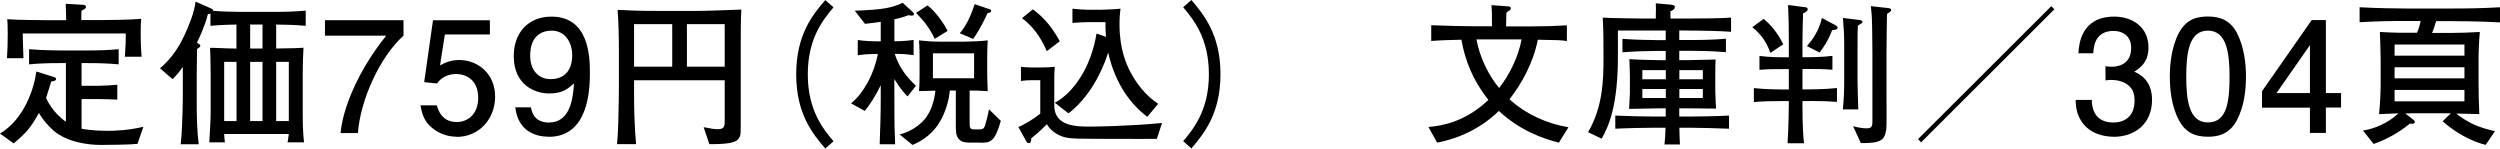 <?xml version="1.0" encoding="UTF-8"?>
<svg id="_レイヤー_2" data-name="レイヤー 2" xmlns="http://www.w3.org/2000/svg" viewBox="0 0 258.73 15.37">
  <g id="txt">
    <g>
      <path d="M14.23,14.89c-.58,.08-3.12,.11-3.78,.11-1.3,0-3.52-.27-4.93-1.5-.54-.48-1.14-1.17-1.49-1.81-.88,1.58-1.34,2.08-2.62,3.15l-1.41-1.02c2.53-1.5,3.54-4.71,3.76-6.42l1.78,.56c.11,.03,.26,.08,.26,.22,0,.16-.13,.19-.5,.26-.08,.27-.45,1.46-.53,1.7,.06,.16,.69,1.52,2.05,2.46V6.53h-.72c-.98,0-2.13,.03-3.09,.13v-1.57c1.2,.11,2.72,.13,3.09,.13h3.06c1.04,0,2.08-.03,3.12-.13v1.57c-1.04-.1-2.08-.13-3.12-.13h-.72v2.35h1.7c.5,0,1.49-.06,2-.11v1.54c-.37-.03-1.74-.06-2.05-.06h-1.65v3.07c.26,.05,1.22,.22,2.62,.22,.72,0,2.16-.03,3.78-.42l-.61,1.76Zm-1.31-9.01c.08-1.1,.1-1.57,.1-2.42H2.35c.02,.82,.02,1.1,.08,2.56H.72c.06-.82,.08-1.7,.08-2.51,0-.91-.02-1.14-.05-1.52,1.02,.08,3.63,.1,4.13,.1h1.97c-.02-.56-.03-1.46-.05-1.7l1.81,.11c.06,0,.29,.02,.29,.22,0,.18-.29,.3-.46,.38-.02,.22-.02,.3-.03,.98h1.81c1.01,0,3.3-.03,4.39-.13-.03,.37-.05,.77-.05,1.47,0,1.26,.06,2.1,.1,2.45h-1.73Z"/>
      <path d="M28.58,2.54v2.48c1.98-.02,2.29-.05,2.83-.08-.05,.88-.08,1.75-.08,2.62v4.4c0,1.41,.08,2.32,.14,2.77h-1.71c.03-.16,.06-.32,.13-.86h-6.69c.02,.3,.03,.56,.08,.86h-1.62c.05-.78,.14-2.37,.14-2.95V7.64c0-1.3-.03-1.95-.06-2.69,.32,0,.46,0,1.63,.05,.66,.02,.86,.03,1.1,.03V2.54c-1.65,.03-2.24,.1-2.69,.13V1.42c-.1,.02-.13,.03-.26,.03-.34,1.34-.96,2.61-1.14,2.96l.19,.13c.14,.1,.16,.11,.16,.19,0,.16-.26,.29-.34,.34,0,.34-.03,2.43-.03,2.59v3.12c0,.78,0,2.59,.21,4.15h-1.87c.22-1.91,.22-5.17,.22-5.39v-2.61c-.45,.64-.8,1.01-1.06,1.26l-1.3-1.12c.86-.75,1.7-1.67,2.51-3.38,.5-1.07,1.04-2.42,1.17-3.52l1.68,.74c.08,.03,.14,.13,.14,.21,.83,.08,2.32,.11,2.99,.11h3.26c1.1,0,2.23-.03,3.33-.13v1.57c-.88-.08-2.21-.13-3.1-.13Zm-4.1,3.86h-1.28v6.13h1.28V6.4Zm2.69-3.86h-1.28v2.48h1.28V2.54Zm0,3.86h-1.28v6.13h1.28V6.4Zm2.72,0h-1.31v6.13h1.31V6.4Z"/>
      <path d="M37.04,13.77h-1.79c.19-2.34,1.65-6.26,4.72-10.08h-6.34v-1.6h8.13v1.6c-2.45,2.19-4.47,6.67-4.72,10.08Z"/>
      <path d="M47.27,14.15c-.59,0-1.36-.13-2.13-.61-1.31-.83-1.47-1.83-1.62-2.64h1.68c.42,1.5,1.38,1.73,2.08,1.73,1.06,0,2.21-.75,2.21-2.51,0-1.94-1.36-2.46-2.27-2.46-.24,0-1.31,0-1.99,.98l-1.33-.14,.91-6.4h5.89v1.47h-4.66l-.5,3.2c.46-.26,1.09-.56,1.99-.56,1.92,0,3.71,1.41,3.71,3.78s-1.7,4.18-3.99,4.18Z"/>
      <path d="M56.79,14.15c-1.31,0-3.17-.53-3.46-3.04h1.62c.08,.45,.32,1.57,1.86,1.57,2.21,0,2.5-2.5,2.59-4.05-.69,.61-1.2,1.04-2.58,1.04s-3.65-.8-3.65-3.87c0-2.42,1.5-4.08,3.91-4.08,3.89,0,3.97,4.19,3.97,5.81,0,1.74-.14,6.63-4.26,6.63Zm.3-10.98c-.9,0-2.22,.43-2.22,2.59,0,1.71,1.06,2.43,2.08,2.43,1.98,0,2.27-1.58,2.27-2.46,0-1.33-.72-2.56-2.13-2.56Z"/>
      <path d="M76.66,4.58v7.96c0,1.26,0,1.41-.11,1.63-.22,.45-.62,.77-3.14,.75l-.59-1.76c.8,.16,1.07,.21,1.47,.21,.54,0,.71-.18,.71-.75v-4.31h-9.38v.9c0,1.9,.03,3.81,.21,5.71h-1.97c.05-.56,.1-1.2,.13-2.32,.05-2.46,.06-2.74,.06-3.33V5.23c0-1.41-.03-2.82-.13-4.21,1.1,.06,2.02,.11,4.29,.11h3.84c1.07,0,3.07-.08,4.67-.14-.06,1.12-.06,2.38-.06,3.58Zm-7.09-2.08h-3.95V6.9h3.95V2.5Zm5.43,0h-3.91V6.9h3.91V2.5Z"/>
      <path d="M85.41,15.37c-1.25-1.46-3.01-3.54-3.01-7.68s1.76-6.23,3.01-7.68l.85,.75c-1.06,1.26-2.66,3.2-2.66,6.93s1.6,5.67,2.66,6.93l-.85,.75Z"/>
      <path d="M93.92,9.97c-.35-.35-.7-.72-1.36-1.79v1.87c0,3.14,.03,3.49,.08,4.88h-1.6c.06-1.62,.11-3.22,.11-4.83v-1.28c-.62,1.26-1.09,1.95-1.65,2.66l-1.42-.78c1.33-1.09,2.4-3.11,2.77-5.12-.45,0-1.33,.02-2.08,.14v-1.58c.66,.11,1.63,.14,1.92,.14h.46V2.26c-.42,.06-.91,.13-1.63,.21l-1.06-1.36c2.93-.11,3.83-.29,4.96-.82l1.07,.98c.06,.05,.1,.13,.1,.19,0,.13-.14,.16-.22,.16-.1,0-.21-.02-.34-.05-.45,.16-.82,.29-1.47,.43v2.27c.14,0,1.18,0,1.99-.14v1.58c-.78-.13-1.7-.14-1.95-.14,.46,1.5,1.33,2.48,2.19,3.31l-.86,1.09Zm7.54,4.79h-.86c-.58,0-1.06,0-1.38-.38-.3-.38-.3-.72-.3-1.6v-3.41h-.62c-.08,.82-.35,2.18-1.15,3.42-.9,1.41-2.19,1.99-2.71,2.21l-1.34-1.09c1.6-.37,2.51-1.47,2.61-1.58,.62-.77,.98-1.82,1.1-2.95-.51,.02-.62,.02-1.7,.05,.05-.56,.06-1.3,.06-1.87v-1.68c0-.9-.05-1.42-.06-1.7,1.15,.11,1.26,.13,2.29,.13h2.45c.58,0,1.83-.06,2.37-.13-.02,.48-.05,.96-.05,1.67v1.9c0,.1,0,.13,.02,.75,.02,.46,.02,.53,.03,.93-.9-.05-1.17-.06-1.87-.06v3.11c0,.78,0,.91,.5,.91h.5c.29,0,.45-.03,.58-.35,.05-.14,.34-1.18,.42-1.73l1.23,1.2c-.64,2.19-1.06,2.26-2.1,2.26Zm-4.72-10.74c-.59-1.22-1.15-1.87-1.94-2.69l1.2-.77c.88,.69,1.73,1.94,2.07,2.64l-1.33,.82Zm4.07,1.5h-4.26v2.58h4.26v-2.58Zm1.39-4.16c-.14,.34-.8,1.73-1.49,2.67l-1.38-.59c.74-.86,1.18-1.92,1.54-3.01l1.47,.5c.11,.03,.24,.08,.24,.19,0,.18-.26,.22-.38,.24Z"/>
      <path d="M119.73,14.37c-.38,.02-3.28,0-3.91,0-4.11,0-4.9,0-5.6-.16-.35-.08-1.39-.45-1.87-1.36-.9,.9-1.3,1.2-1.62,1.46-.02,.27-.03,.5-.24,.5-.14,0-.21-.08-.27-.18l-.83-1.49c.56-.21,1.6-.83,2.27-1.38v-3.46h-.93c-.45,0-.64,.03-1.07,.08v-1.46c.42,.05,.93,.06,1.06,.06h1.14c.22,0,.93-.02,1.3-.06-.05,.64-.05,.94-.05,1.3v2.69c0,2.19,2.31,2.19,3.71,2.19,.51,0,3.79-.03,7.44-.37l-.53,1.63Zm-11.4-9.08c-.37-.86-1.1-2.34-2.56-3.41l1.12-.91c.69,.5,1.76,1.39,2.79,3.3l-1.34,1.02Zm10.39,6.79c-2.11-1.6-3.44-3.97-4.03-6.64-.71,2.22-2.05,4.71-4.11,6.29l-1.41-1.09c2.02-1.12,3.76-3.76,4.31-7.17l.98,.34c-.06-.72-.06-1.15-.05-1.52h-1.71c-.58,0-.75,.02-1.71,.08V.9c.69,.08,1.46,.11,1.57,.11h1.38c.06,0,1.58-.05,2.02-.11-.05,.37-.1,.9-.1,1.63,0,2.58,.72,4.13,1.1,4.87,.61,1.18,1.6,2.5,2.9,3.34l-1.12,1.34Z"/>
      <path d="M122.45,14.61c1.06-1.26,2.66-3.2,2.66-6.93s-1.6-5.67-2.66-6.93l.85-.75c1.23,1.46,3.01,3.54,3.01,7.68s-1.78,6.23-3.01,7.68l-.85-.75Z"/>
      <path d="M161.33,14.76c-1.58-.4-3.94-1.18-6.21-3.28-1.76,1.71-3.99,2.83-6.39,3.28l-.9-1.62c1.36-.11,3.78-.5,6.21-2.8-1.65-2.07-2.42-4.13-2.8-6.23-.94,.02-2.11,.05-3.12,.13v-1.63c1.42,.06,3.54,.11,4.63,.11h1.66c0-1.5-.02-1.68-.05-2.19l1.73,.13c.06,0,.27,.03,.27,.21,0,.1-.1,.21-.16,.24-.21,.11-.24,.13-.3,.21,0,.22-.03,1.22-.03,1.41h2.61c1.52,0,2.29-.03,3.68-.11v1.63c-.58-.1-.82-.1-3.01-.14-.43,2.32-1.71,4.63-2.93,6.16,1.7,1.55,3.83,2.51,6.1,2.9l-.99,1.6Zm-8.53-10.68c.35,1.92,1.31,3.79,2.35,5.03,.98-1.26,1.97-3.11,2.32-5.03h-4.67Z"/>
      <path d="M174.37,3.15h-.58v.99h1.23c1.2,0,2.42-.03,3.6-.13v1.39c-1.55-.14-3.46-.14-3.6-.14h-1.23v.96h1.07c.37,0,2.21-.05,2.69-.06-.03,.43-.03,1.09-.03,1.54v1.83c0,.24,.06,1.44,.08,1.71-.43,0-2.35-.03-2.74-.03h-1.07v.85h1.23c.83,0,2.61-.03,3.92-.1v1.36c-1.2-.05-3.14-.1-3.92-.1h-1.22c.02,.88,.03,1.17,.06,1.73h-1.6c.08-.7,.08-.93,.11-1.73h-1.28c-.69,0-2.58,.03-3.92,.1v-1.36c1.22,.06,2.99,.1,3.92,.1h1.3v-.85h-.62c-.1,0-2.74,.05-3.17,.06,0-.26,.08-1.38,.08-1.6v-1.89c0-.26-.05-1.42-.05-1.66,.43,.05,2.75,.11,3.25,.11h.51v-.96h-.91c-.94,0-2.37,.05-3.57,.14v-1.39c1.23,.1,3.03,.13,3.57,.13h.91v-.99h-4.95v2.72c0,5.2-1.01,7.28-1.68,8.47l-1.41-.67c1.52-2.58,1.6-5.33,1.6-7.7,0-1.3,0-2.88-.08-4.16,.45,.05,3.6,.1,4.15,.1h1.34c.02-1.07,.02-1.3,0-1.58l1.52,.14c.29,.03,.45,.06,.45,.24,0,.26-.27,.37-.45,.45v.75h1.52c1.42,0,3.94-.02,4.75-.1v1.47c-.91-.08-3.17-.13-4.8-.13Zm-1.97,4.11h-2.43v.94h2.43v-.94Zm0,1.95h-2.43v.93h2.43v-.93Zm3.83-1.95h-2.43v.94h2.43v-.94Zm0,1.95h-2.43v.93h2.43v-.93Z"/>
      <path d="M183.22,5.47c-.45-1.3-1.09-2-1.87-2.66l1.18-.86c.71,.62,1.38,1.33,2.02,2.64l-1.33,.88Zm4.02,4.99h-.7v.27c0,2.37,.08,3.35,.16,4.1h-1.7c.11-1.74,.13-3.97,.13-4.1v-.27h-.75c-.91,0-2,.02-2.87,.1v-1.44c1.17,.13,2.75,.14,2.87,.14h.75v-2.11h-.53c-.8,0-1.76,0-2.51,.08v-1.44c.99,.14,2.43,.14,2.51,.14h.53v-1.73c0-1.54-.02-2.27-.08-3.68l1.71,.22c.18,.02,.32,.03,.32,.22,0,.18-.16,.27-.48,.43-.02,.43-.06,2.35-.06,2.75v1.78h.59c.06,0,1.49,0,2.51-.14v1.44c-.77-.08-1.75-.08-2.51-.08h-.59v2.11h.7s1.63,0,2.87-.14v1.44c-.88-.08-1.98-.1-2.87-.1Zm2.38-7.36c-.48,1.25-.98,1.91-1.31,2.34l-1.3-.67c.53-.62,1.25-1.57,1.54-2.91l1.39,.74s.24,.13,.24,.26c0,.22-.32,.24-.56,.26Zm3.03-.69c-.08,.05-.3,.19-.38,.26-.03,.8-.03,.94-.03,2.32v3.35c0,.59,.05,2.37,.08,2.98h-1.6c.11-1.1,.14-1.92,.14-3.01v-3.44c0-1.47-.03-1.63-.13-3.01l1.7,.21c.13,.02,.32,.05,.32,.19,0,.05-.03,.13-.1,.16Zm2.64-.98c-.02,1.38-.05,2.75-.05,4.11v4.66c0,.46,.02,2.83-.02,3.14-.16,1.17-.54,1.49-2.64,1.47l-.8-1.75c.77,.21,1.2,.22,1.42,.22,.58,0,.58-.29,.58-.86V5.68c0-1.33-.02-1.47-.03-2.83-.02-1.23-.06-1.58-.13-2.21l1.76,.19c.24,.03,.34,.08,.34,.19,0,.13-.03,.16-.43,.42Z"/>
      <path d="M198.82,14.74l-.32-.34L212.29,.64l.32,.32-13.8,13.78Z"/>
      <path d="M218.74,14.15c-.72,0-2.37-.16-3.31-1.57-.56-.85-.59-1.6-.62-2.24h1.67c.02,.56,.1,2.34,2.24,2.34,1.04,0,2.19-.53,2.19-2.26,0-.88-.29-1.25-.53-1.49-.56-.56-1.44-.66-1.86-.66-.14,0-.42,.02-.62,.05v-1.47c.29,.05,.61,.06,.66,.06,.5,0,2-.16,2-1.95,0-1.34-.99-1.76-1.82-1.76-2,0-2.07,1.76-2.1,2.31h-1.54c.06-.94,.27-3.79,3.73-3.79,1.7,0,3.52,.96,3.52,3.2,0,1.41-.72,2.03-1.47,2.5,.46,.21,1.84,.82,1.84,2.91,0,2.56-1.87,3.83-3.97,3.83Z"/>
      <path d="M231.51,12.42c-.82,1.58-2.13,1.73-3.01,1.73-1.22,0-2.29-.35-3.01-1.73-.78-1.47-.93-3.26-.93-4.5,0-1.09,.13-2.99,.93-4.5,.82-1.54,2.03-1.71,3.01-1.71,1.2,0,2.29,.34,3.01,1.71,.75,1.46,.93,3.19,.93,4.5s-.16,3.04-.93,4.5Zm-3.01-9.25c-1.89,0-2.24,2.14-2.24,4.75,0,2.42,.27,4.75,2.24,4.75s2.24-2.13,2.24-4.75c0-2.42-.29-4.75-2.24-4.75Z"/>
      <path d="M240.71,11.14v2.62h-1.65v-2.62h-4.96v-1.7l5.14-7.36h1.47v7.55h1.57v1.5h-1.57Zm-1.65-6.47l-3.46,4.96h3.46V4.67Z"/>
      <path d="M253.83,2.19h-1.71c-.22,.72-.24,.78-.42,1.22h1.95c.74,0,2.24-.05,2.99-.1-.1,1.14-.13,2.32-.13,2.64v2.66c0,.88,.03,2.34,.08,3.2-.38-.02-2.05-.05-2.38-.06,.5,.45,1.28,.86,1.58,1.02,.9,.45,1.66,.62,2.42,.8l-.96,1.42c-2.46-.59-4.4-2.38-4.45-2.45l.85-.82h-3.76c-.16,0-.82,.02-.96,.02l.86,.67s.13,.13,.13,.22c0,.22-.37,.18-.51,.16-1.31,1.06-2.51,1.66-3.76,2.11l-1.1-1.39c1.14-.18,2.51-.7,3.67-1.78-.66,.03-1.33,.05-2,.08,.11-1.25,.16-2.4,.16-2.85v-2.69c0-.58-.05-2.4-.08-2.96,.69,.05,2.03,.08,2.06,.08h1.78c.19-.45,.24-.59,.38-1.22h-1.47c-1.62,0-3.23,.03-4.85,.13V.75c1.67,.1,4.1,.13,4.85,.13h4.79c1.63,0,3.26-.03,4.9-.13v1.57c-2.11-.13-4.72-.13-4.9-.13Zm1.22,2.42h-7.23v1.15h7.23v-1.15Zm0,2.35h-7.23v1.15h7.23v-1.15Zm0,2.35h-7.23v1.18h7.23v-1.18Z"/>
    </g>
  </g>
</svg>